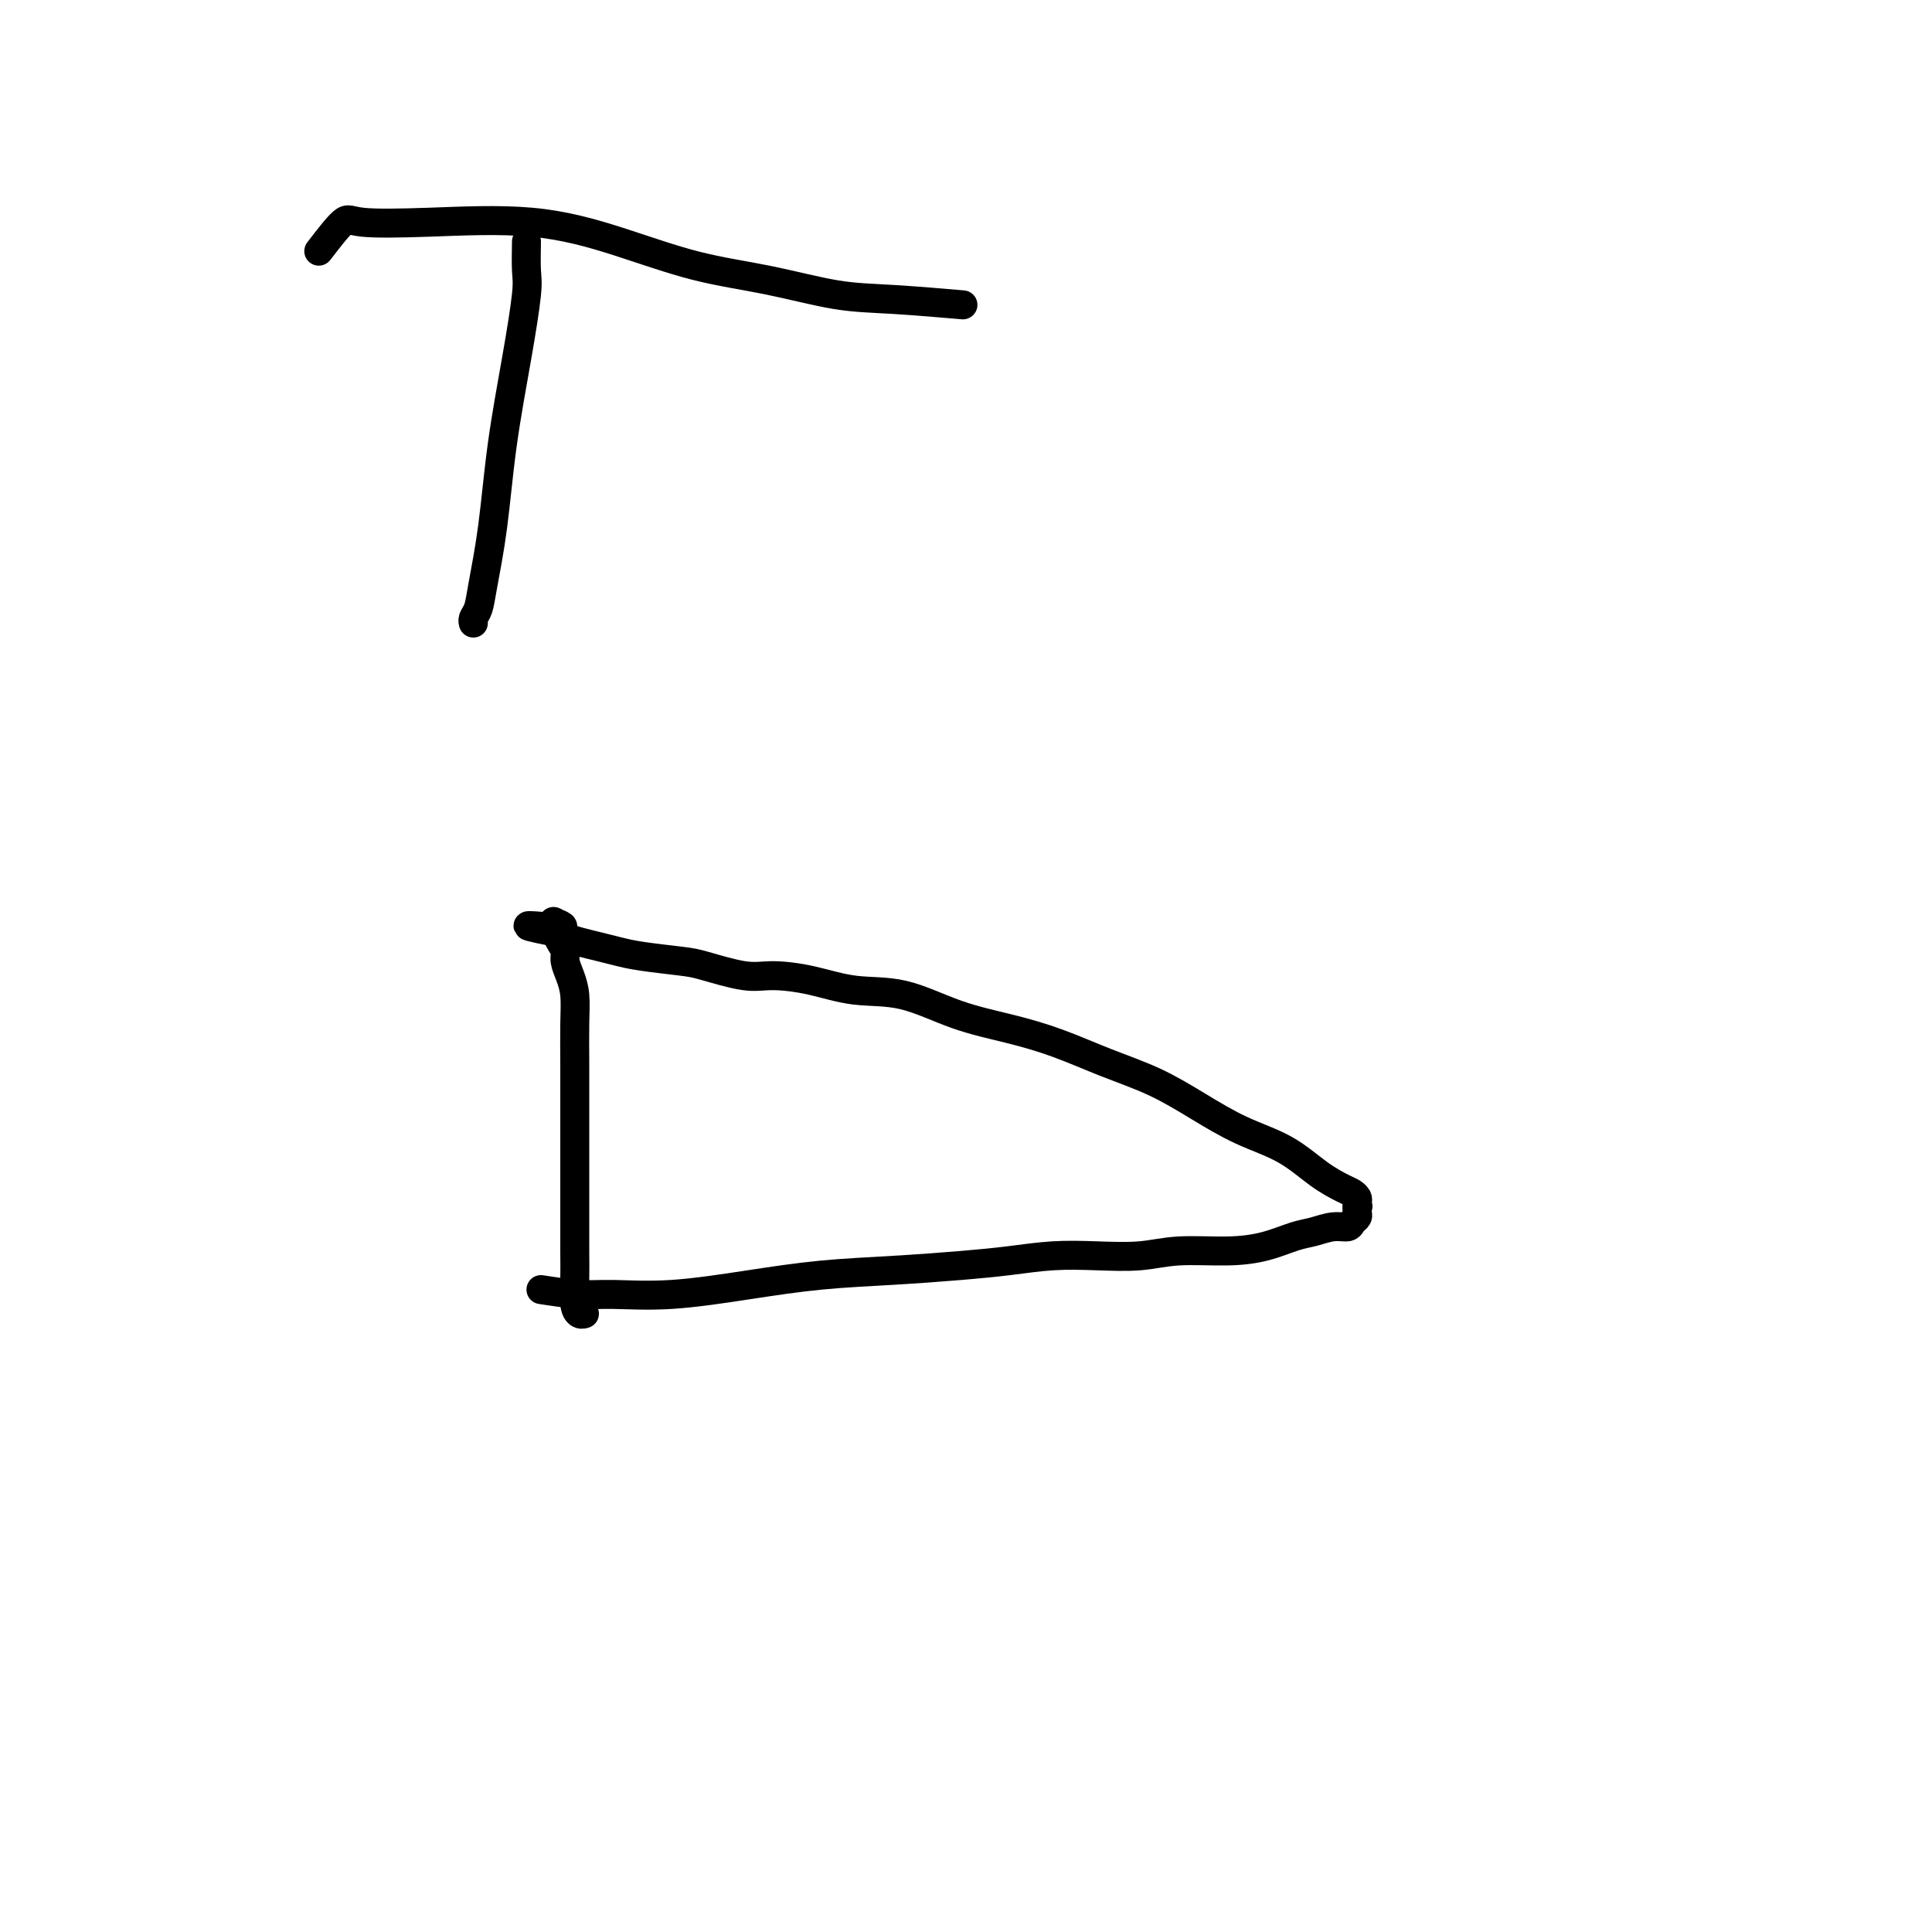 <svg viewBox='0 0 400 400' version='1.1' xmlns='http://www.w3.org/2000/svg' xmlns:xlink='http://www.w3.org/1999/xlink'><g fill='none' stroke='#000000' stroke-width='6' stroke-linecap='round' stroke-linejoin='round'><path d='M112,267c2.848,0.435 5.697,0.870 8,1c2.303,0.130 4.062,-0.045 7,0c2.938,0.045 7.055,0.310 12,0c4.945,-0.310 10.717,-1.196 16,-2c5.283,-0.804 10.076,-1.525 15,-2c4.924,-0.475 9.979,-0.702 15,-1c5.021,-0.298 10.007,-0.667 14,-1c3.993,-0.333 6.993,-0.629 10,-1c3.007,-0.371 6.020,-0.817 9,-1c2.980,-0.183 5.926,-0.104 9,0c3.074,0.104 6.275,0.231 9,0c2.725,-0.231 4.973,-0.821 8,-1c3.027,-0.179 6.834,0.053 10,0c3.166,-0.053 5.692,-0.392 8,-1c2.308,-0.608 4.397,-1.486 6,-2c1.603,-0.514 2.721,-0.662 4,-1c1.279,-0.338 2.721,-0.864 4,-1c1.279,-0.136 2.395,0.118 3,0c0.605,-0.118 0.698,-0.609 1,-1c0.302,-0.391 0.812,-0.682 1,-1c0.188,-0.318 0.054,-0.662 0,-1c-0.054,-0.338 -0.027,-0.669 0,-1'/><path d='M281,250c0.313,-0.571 0.094,0.003 0,0c-0.094,-0.003 -0.063,-0.582 0,-1c0.063,-0.418 0.159,-0.674 0,-1c-0.159,-0.326 -0.573,-0.722 -1,-1c-0.427,-0.278 -0.866,-0.439 -2,-1c-1.134,-0.561 -2.963,-1.521 -5,-3c-2.037,-1.479 -4.281,-3.476 -7,-5c-2.719,-1.524 -5.914,-2.575 -9,-4c-3.086,-1.425 -6.064,-3.225 -9,-5c-2.936,-1.775 -5.831,-3.527 -9,-5c-3.169,-1.473 -6.612,-2.668 -10,-4c-3.388,-1.332 -6.721,-2.800 -10,-4c-3.279,-1.200 -6.506,-2.132 -10,-3c-3.494,-0.868 -7.256,-1.673 -11,-3c-3.744,-1.327 -7.470,-3.177 -11,-4c-3.530,-0.823 -6.864,-0.620 -10,-1c-3.136,-0.380 -6.074,-1.345 -9,-2c-2.926,-0.655 -5.840,-1.002 -8,-1c-2.160,0.002 -3.568,0.351 -6,0c-2.432,-0.351 -5.889,-1.404 -8,-2c-2.111,-0.596 -2.876,-0.737 -5,-1c-2.124,-0.263 -5.608,-0.648 -8,-1c-2.392,-0.352 -3.692,-0.673 -5,-1c-1.308,-0.327 -2.624,-0.662 -4,-1c-1.376,-0.338 -2.812,-0.678 -4,-1c-1.188,-0.322 -2.128,-0.625 -3,-1c-0.872,-0.375 -1.678,-0.821 -2,-1c-0.322,-0.179 -0.161,-0.089 0,0'/><path d='M115,193c-11.139,-2.181 -2.985,-1.132 0,-1c2.985,0.132 0.803,-0.652 0,-1c-0.803,-0.348 -0.225,-0.259 0,0c0.225,0.259 0.098,0.687 0,1c-0.098,0.313 -0.167,0.509 0,1c0.167,0.491 0.570,1.277 1,2c0.430,0.723 0.886,1.383 1,2c0.114,0.617 -0.113,1.191 0,2c0.113,0.809 0.566,1.854 1,3c0.434,1.146 0.848,2.394 1,4c0.152,1.606 0.041,3.572 0,6c-0.041,2.428 -0.011,5.319 0,8c0.011,2.681 0.003,5.153 0,8c-0.003,2.847 -0.001,6.070 0,9c0.001,2.930 -0.001,5.569 0,8c0.001,2.431 0.003,4.655 0,7c-0.003,2.345 -0.011,4.810 0,7c0.011,2.190 0.042,4.103 0,6c-0.042,1.897 -0.155,3.776 0,5c0.155,1.224 0.580,1.791 1,2c0.420,0.209 0.834,0.060 1,0c0.166,-0.060 0.083,-0.030 0,0'/><path d='M109,50c-0.040,2.249 -0.079,4.497 0,6c0.079,1.503 0.277,2.260 0,5c-0.277,2.740 -1.030,7.462 -2,13c-0.970,5.538 -2.159,11.893 -3,18c-0.841,6.107 -1.336,11.966 -2,17c-0.664,5.034 -1.498,9.244 -2,12c-0.502,2.756 -0.671,4.058 -1,5c-0.329,0.942 -0.819,1.523 -1,2c-0.181,0.477 -0.052,0.851 0,1c0.052,0.149 0.026,0.075 0,0'/><path d='M66,52c1.946,-2.530 3.892,-5.060 5,-6c1.108,-0.940 1.378,-0.292 4,0c2.622,0.292 7.598,0.226 14,0c6.402,-0.226 14.232,-0.614 21,0c6.768,0.614 12.476,2.230 18,4c5.524,1.770 10.866,3.693 16,5c5.134,1.307 10.061,1.997 15,3c4.939,1.003 9.891,2.321 14,3c4.109,0.679 7.376,0.721 12,1c4.624,0.279 10.607,0.794 13,1c2.393,0.206 1.197,0.103 0,0'/></g>
</svg>